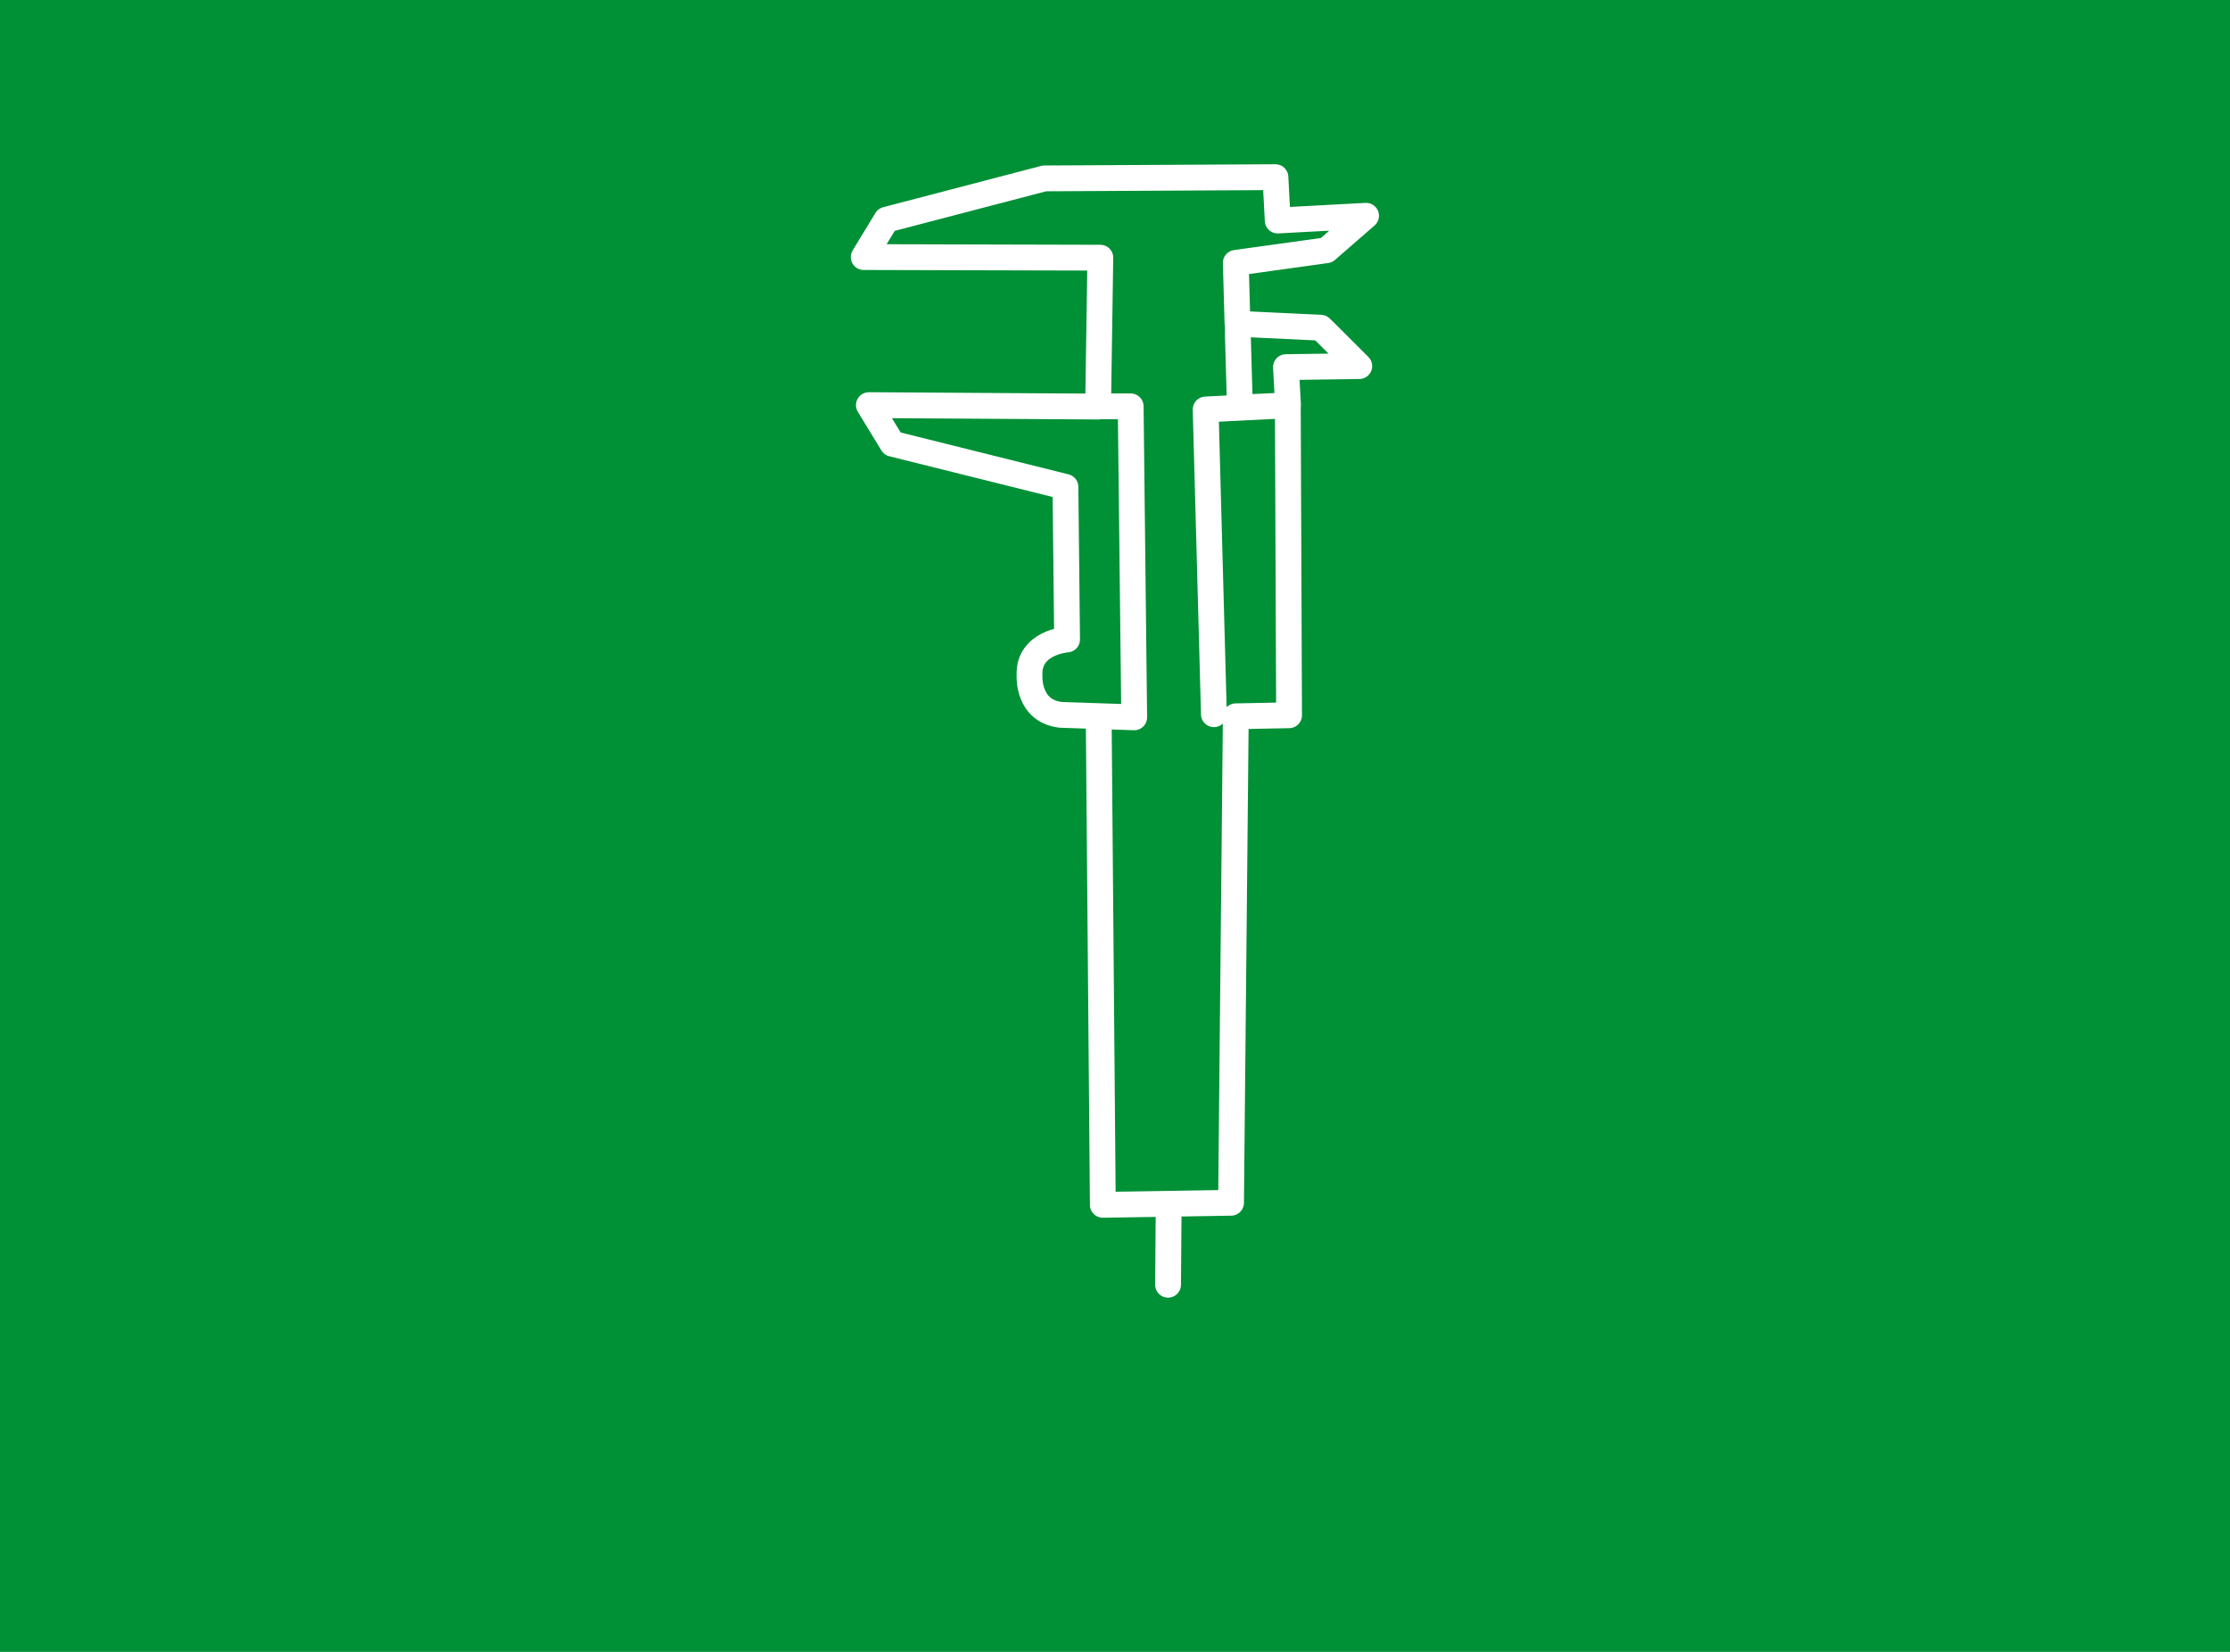 <?xml version="1.0" encoding="UTF-8"?>
<svg xmlns="http://www.w3.org/2000/svg" id="Ebene_1" data-name="Ebene 1" width="1080" height="800" version="1.1" viewBox="0 0 1080 800">
  <defs>
    <style>
      .cls-1 {
        fill: #009036;
        stroke-width: 0px;
      }

      .cls-2 {
        fill: none;
        stroke: #fff;
        stroke-linecap: round;
        stroke-linejoin: round;
        stroke-width: 12.5px;
      }
    </style>
  </defs>
  <rect class="cls-1" y="0" width="1080" height="800"></rect>
  <path class="cls-2" d="M565.7,622.2l.3-39.2M532.1,346.8l2,236.7,31.8-.5,30.3-.5,2.3-235.6,25.8-.5-.6-150.1-28.1,1.4-11.7.6,4,147.6M601.3,156.9l38.3,1.8,2.7,2.6,16,16-35.5.5,1,18.5-23.3,1.1-1-35.1v-4.9c-.1,0-.2-1.4-.2-1.4l-.8-28.7,43.9-6.1,19.2-16.7-42.8,2.3-1.1-21-111.9.6-76.5,20-11,18.1,114.6.3-1,66.3v5.8l-111.1-.7,11.4,18.7,83.8,20.9.8,73.9s-18.9,1.3-18.2,17.4c0,.3-1,17.3,15.2,19.1.3,0,35.5,1.2,35.5,1.2l-1.7-150.6h-13.8"></path>
</svg>
